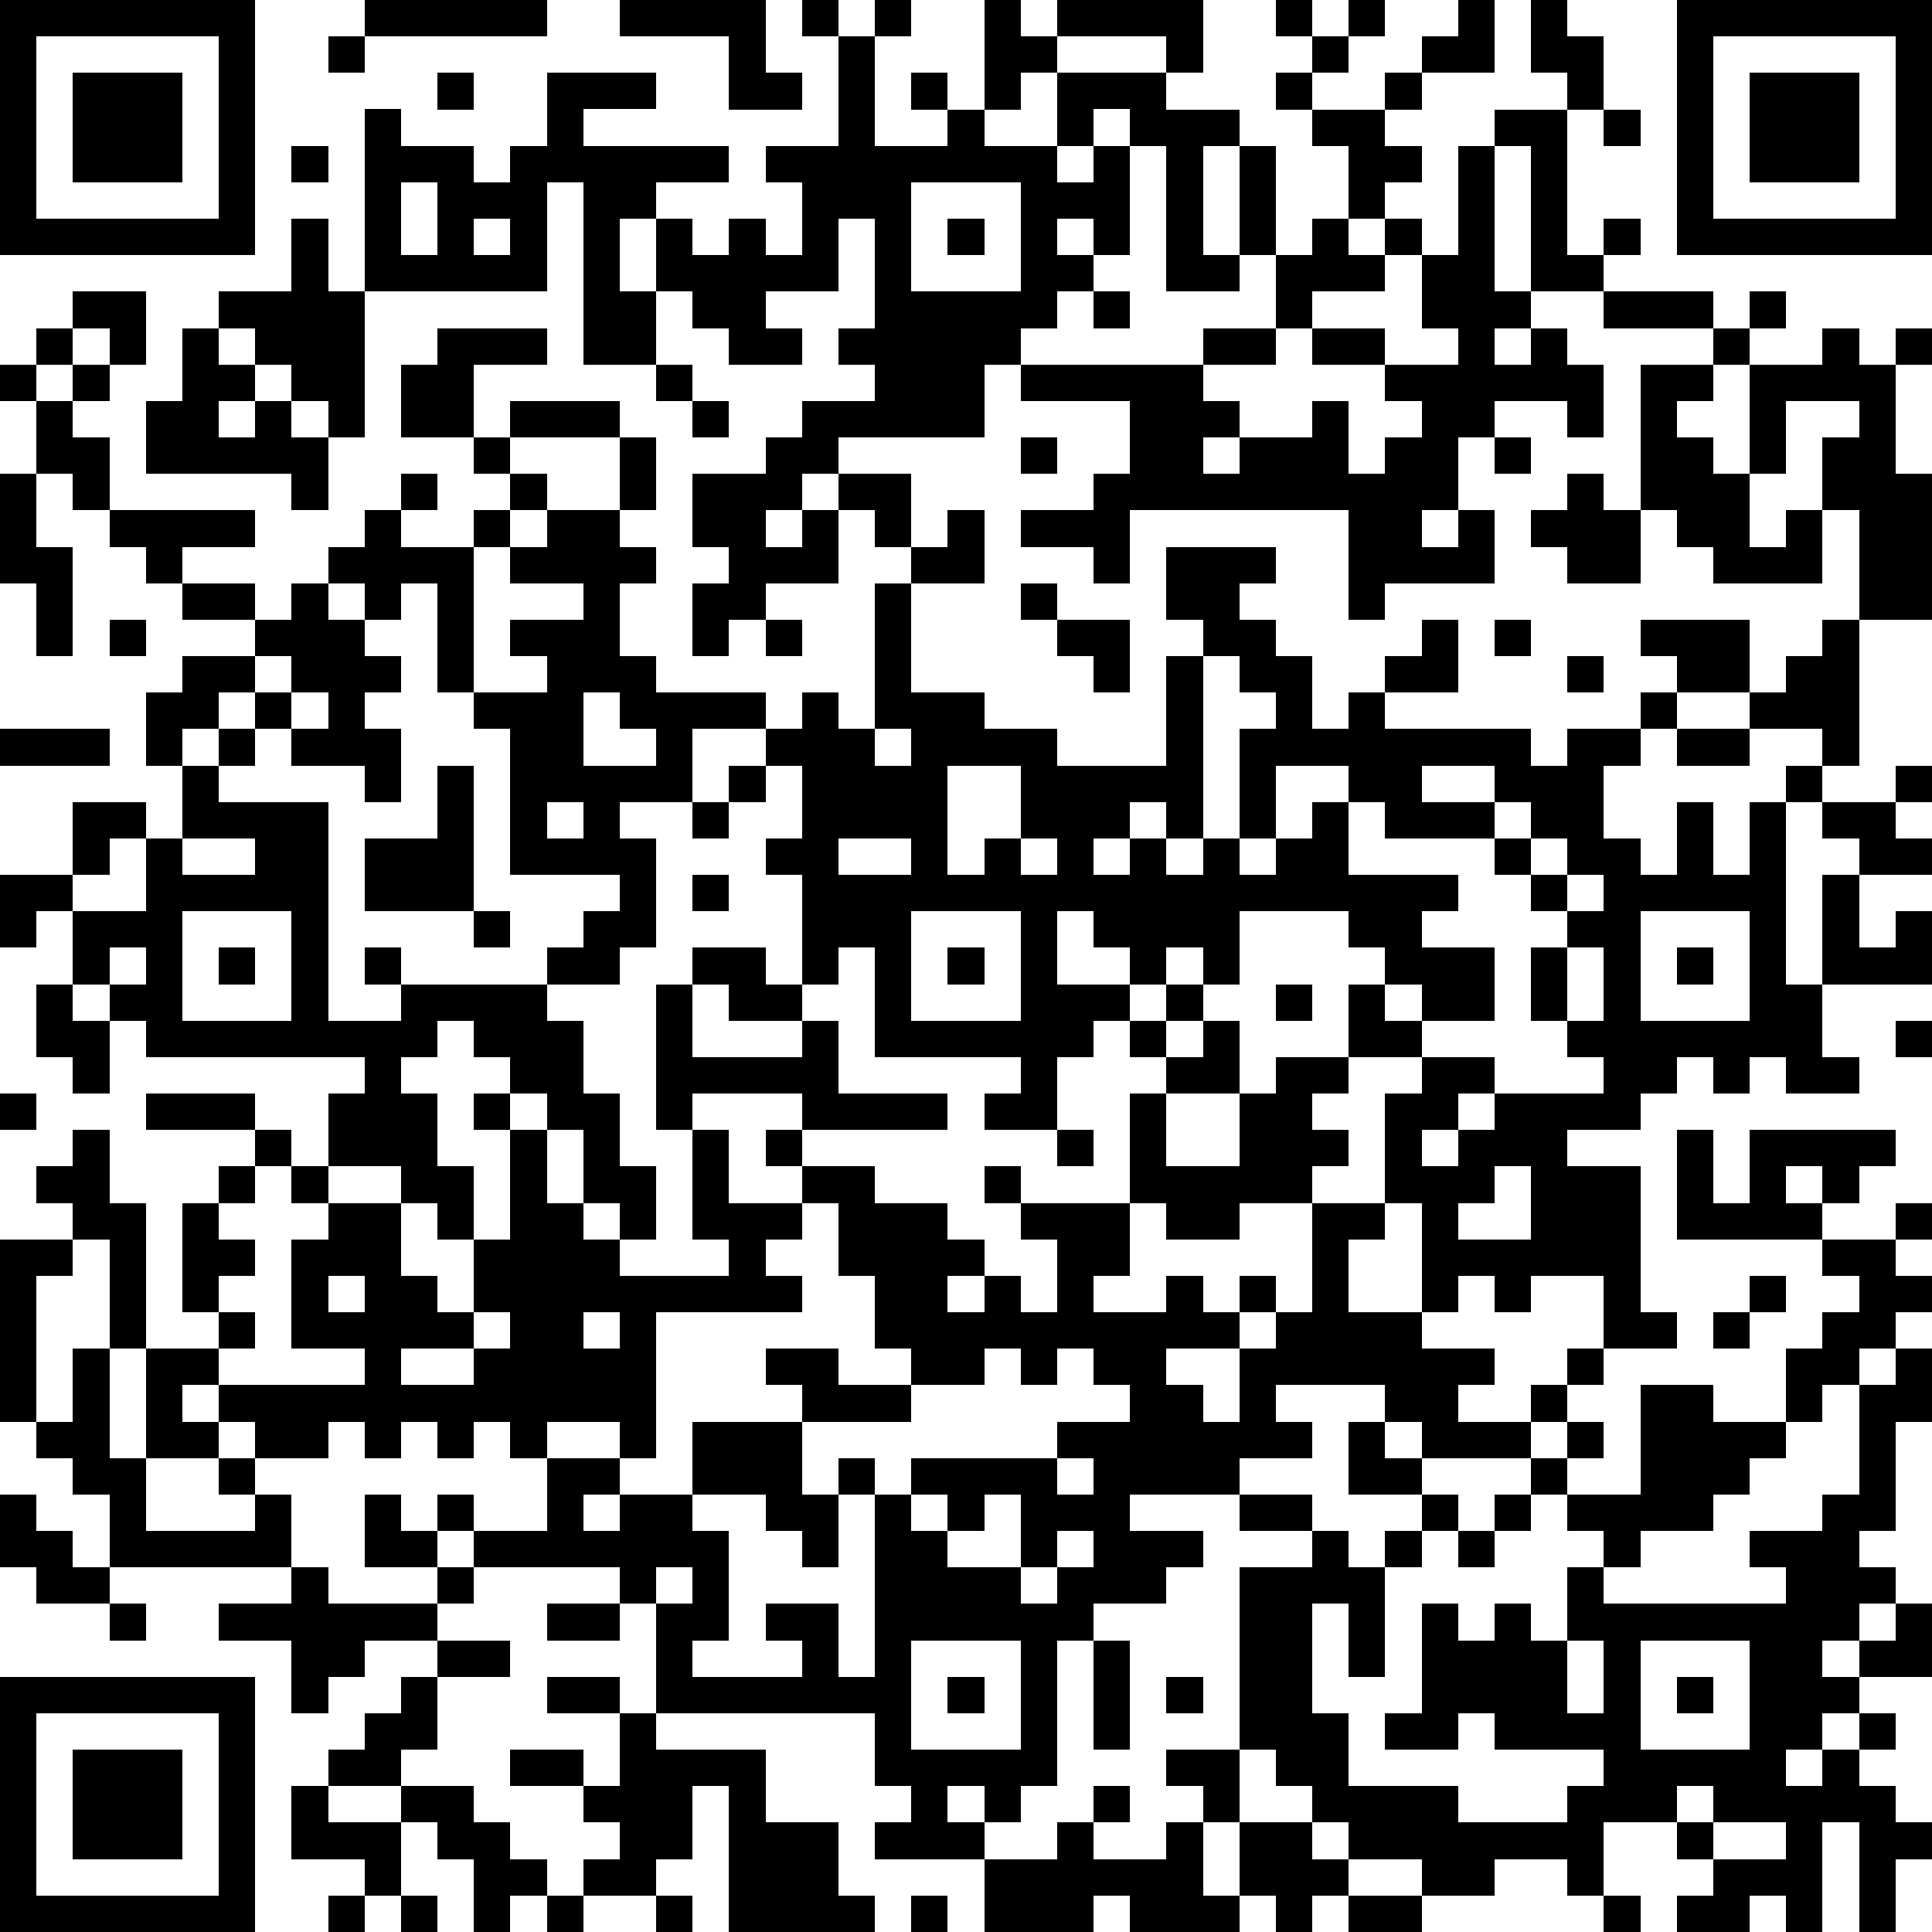 <?xml version="1.0" standalone="yes"?><svg version="1.1" xmlns="http://www.w3.org/2000/svg" xmlns:xlink="http://www.w3.org/1999/xlink" xmlns:ev="http://www.w3.org/2001/xml-events" width="212" height="212" shape-rendering="crispEdges"><path d="M0 0h7v7h-7zM10 0h5v1h-5zM17 0h4v2h1v1h-2v-2h-3zM22 0h1v1h-1zM24 0h1v1h-1zM27 0h1v1h1v-1h4v2h-1v-1h-3v1h-1v1h-1zM35 0h1v1h-1zM37 0h1v1h-1zM40 0h1v2h-2v-1h1zM42 0h1v1h1v2h-1v-1h-1zM46 0h7v7h-7zM1 1v5h5v-5zM9 1h1v1h-1zM23 1h1v3h2v-1h-1v-1h1v1h1v1h2v-2h3v1h2v1h-1v3h1v-3h1v3h-1v1h-2v-4h-1v-1h-1v1h-1v1h1v-1h1v3h-1v-1h-1v1h1v1h-1v1h-1v1h-1v2h-4v1h-1v1h-1v1h1v-1h1v-1h2v2h-1v-1h-1v2h-2v1h-1v1h-1v-2h1v-1h-1v-2h2v-1h1v-1h2v-1h-1v-1h1v-3h-1v2h-2v1h1v1h-2v-1h-1v-1h-1v-2h-1v2h1v2h-2v-5h-1v3h-5v-5h1v1h2v1h1v-1h1v-2h3v1h-2v1h4v1h-2v1h1v1h1v-1h1v1h1v-2h-1v-1h2zM36 1h1v1h-1zM47 1v5h5v-5zM2 2h3v3h-3zM12 2h1v1h-1zM35 2h1v1h-1zM38 2h1v1h-1zM48 2h3v3h-3zM36 3h2v1h1v1h-1v1h-1v-2h-1zM41 3h2v4h1v-1h1v1h-1v1h-2v-4h-1zM44 3h1v1h-1zM8 4h1v1h-1zM40 4h1v4h1v1h-1v1h1v-1h1v1h1v2h-1v-1h-2v1h-1v2h-1v1h1v-1h1v2h-3v1h-1v-3h-6v2h-1v-1h-2v-1h2v-1h1v-2h-3v-1h5v-1h2v-2h1v-1h1v1h1v-1h1v1h-1v1h-2v1h-1v1h-2v1h1v1h-1v1h1v-1h2v-1h1v2h1v-1h1v-1h-1v-1h-2v-1h2v1h2v-1h-1v-2h1zM11 5v2h1v-2zM25 5v3h3v-3zM8 6h1v2h1v4h-1v-1h-1v-1h-1v-1h-1v-1h2zM13 6v1h1v-1zM26 6h1v1h-1zM2 8h2v2h-1v-1h-1zM30 8h1v1h-1zM44 8h3v1h-3zM48 8h1v1h-1zM1 9h1v1h-1zM5 9h1v1h1v1h-1v1h1v-1h1v1h1v2h-1v-1h-4v-2h1zM12 9h3v1h-2v2h-2v-2h1zM47 9h1v1h-1zM50 9h1v1h1v-1h1v1h-1v3h1v4h-2v-3h-1v-2h1v-1h-2v2h-1v-3h2zM0 10h1v1h-1zM2 10h1v1h-1zM18 10h1v1h-1zM45 10h2v1h-1v1h1v1h1v2h1v-1h1v2h-3v-1h-1v-1h-1zM1 11h1v1h1v2h-1v-1h-1zM14 11h3v1h-3zM19 11h1v1h-1zM13 12h1v1h-1zM17 12h1v2h-1zM28 12h1v1h-1zM41 12h1v1h-1zM0 13h1v2h1v3h-1v-2h-1zM11 13h1v1h-1zM14 13h1v1h-1zM43 13h1v1h1v2h-2v-1h-1v-1h1zM3 14h4v1h-2v1h-1v-1h-1zM10 14h1v1h2v-1h1v1h-1v4h-1v-3h-1v1h-1v-1h-1v-1h1zM15 14h2v1h1v1h-1v2h1v1h3v1h-2v2h-2v1h1v3h-1v1h-2v-1h1v-1h1v-1h-3v-4h-1v-1h2v-1h-1v-1h2v-1h-2v-1h1zM26 14h1v2h-2v-1h1zM32 15h3v1h-1v1h1v1h1v2h1v-1h1v-1h1v-1h1v2h-2v1h4v1h1v-1h2v-1h1v-1h-1v-1h3v2h-2v1h-1v1h-1v2h1v1h1v-2h1v2h1v-2h1v-1h1v-1h-2v-1h1v-1h1v-1h1v4h-1v1h-1v5h1v-3h1v-1h-1v-1h2v-1h1v1h-1v1h1v1h-2v2h1v-1h1v2h-3v2h1v1h-2v-1h-1v1h-1v-1h-1v1h-1v1h-2v1h2v4h1v1h-2v-2h-2v1h-1v-1h-1v1h-1v-3h-1v-3h1v-1h-2v-2h1v-1h-1v-1h-3v2h-1v-1h-1v1h-1v-1h-1v-1h-1v2h2v1h-1v1h-1v2h-2v-1h1v-1h-4v-3h-1v1h-1v-3h-1v-1h1v-2h-1v-1h1v-1h1v1h1v-4h1v3h2v1h2v1h3v-3h1v-1h-1zM5 16h2v1h-2zM8 16h1v1h1v1h1v1h-1v1h1v2h-1v-1h-2v-1h-1v-1h-1v1h-1v1h-1v-2h1v-1h2v-1h1zM28 16h1v1h-1zM3 17h1v1h-1zM21 17h1v1h-1zM29 17h2v2h-1v-1h-1zM41 17h1v1h-1zM7 18v1h1v-1zM33 18v5h-1v-1h-1v1h-1v1h1v-1h1v1h1v-1h1v-3h1v-1h-1v-1zM43 18h1v1h-1zM8 19v1h1v-1zM16 19v2h2v-1h-1v-1zM0 20h3v1h-3zM6 20h1v1h-1zM24 20v1h1v-1zM46 20h2v1h-2zM5 21h1v1h3v6h2v-1h-1v-1h1v1h4v1h1v2h1v2h1v2h-1v-1h-1v-2h-1v-1h-1v-1h-1v-1h-1v1h-1v1h1v2h1v2h-1v-1h-1v-1h-2v-2h1v-1h-6v-1h-1v-1h-1v-2h-1v1h-1v-2h2v-2h2v1h-1v1h-1v1h2v-2h1zM12 21h1v4h-3v-2h2zM20 21h1v1h-1zM26 21v3h1v-1h1v-2zM35 21v2h-1v1h1v-1h1v-1h1v-1zM39 21v1h2v-1zM15 22v1h1v-1zM19 22h1v1h-1zM37 22v2h3v1h-1v1h2v2h-2v-1h-1v1h1v1h2v1h-1v1h-1v1h1v-1h1v-1h3v-1h-1v-1h-1v-2h1v-1h-1v-1h-1v-1h-3v-1zM41 22v1h1v-1zM5 23v1h2v-1zM23 23v1h2v-1zM28 23v1h1v-1zM42 23v1h1v-1zM19 24h1v1h-1zM43 24v1h1v-1zM5 25v3h3v-3zM13 25h1v1h-1zM25 25v3h3v-3zM45 25v3h3v-3zM3 26v1h1v-1zM6 26h1v1h-1zM19 26h2v1h1v1h-2v-1h-1zM26 26h1v1h-1zM43 26v2h1v-2zM46 26h1v1h-1zM1 27h1v1h1v2h-1v-1h-1zM18 27h1v2h3v-1h1v2h3v1h-4v-1h-3v1h-1zM32 27h1v1h-1zM35 27h1v1h-1zM31 28h1v1h-1zM33 28h1v2h-2v-1h1zM52 28h1v1h-1zM35 29h2v1h-1v1h1v1h-1v1h-2v1h-2v-1h-1v-3h1v2h2v-2h1zM0 30h1v1h-1zM4 30h3v1h-3zM13 30h1v1h-1zM2 31h1v2h1v4h-1v-3h-1v-1h-1v-1h1zM7 31h1v1h-1zM14 31h1v2h1v1h1v1h3v-1h-1v-3h1v2h2v-1h-1v-1h1v1h2v1h2v1h1v1h-1v1h1v-1h1v1h1v-2h-1v-1h-1v-1h1v1h3v2h-1v1h2v-1h1v1h1v-1h1v1h-1v1h-2v1h1v1h1v-2h1v-1h1v-3h2v1h-1v2h2v1h2v1h-1v1h2v-1h1v-1h1v1h-1v1h-1v1h-3v-1h-1v-1h-3v1h1v1h-2v1h-3v1h2v1h-1v1h-2v1h-1v4h-1v1h-1v-1h-1v1h1v1h-3v-1h1v-1h-1v-2h-6v-3h-1v-1h-4v-1h-1v-1h1v1h2v-2h-1v-1h-1v1h-1v-1h-1v1h-1v-1h-1v1h-2v-1h-1v-1h-1v1h1v1h-2v-3h2v-1h-1v-3h1v-1h1v1h-1v1h1v1h-1v1h1v1h-1v1h4v-1h-2v-3h1v-1h-1v-1h1v1h2v2h1v1h1v-2h1zM29 31h1v1h-1zM46 31h1v2h1v-2h4v1h-1v1h-1v-1h-1v1h1v1h-4zM41 32v1h-1v1h2v-2zM22 33v1h-1v1h1v1h-4v4h-1v-1h-2v1h2v1h-1v1h1v-1h2v-2h3v-1h-1v-1h2v1h2v-1h-1v-2h-1v-2zM52 33h1v1h-1zM0 34h2v1h-1v4h-1zM50 34h2v1h1v1h-1v1h-1v1h-1v1h-1v-2h1v-1h1v-1h-1zM9 35v1h1v-1zM48 35h1v1h-1zM13 36v1h-2v1h2v-1h1v-1zM16 36v1h1v-1zM47 36h1v1h-1zM2 37h1v3h1v2h3v-1h-1v-1h1v1h1v2h-5v-2h-1v-1h-1v-1h1zM27 37v1h-2v1h-3v2h1v-1h1v1h-1v2h-1v-1h-1v-1h-2v1h1v3h-1v1h3v-1h-1v-1h2v2h1v-5h1v-1h4v-1h2v-1h-1v-1h-1v1h-1v-1zM52 37h1v2h-1v3h-1v1h1v1h-1v1h-1v1h1v-1h1v-1h1v2h-2v1h-1v1h-1v1h1v-1h1v-1h1v1h-1v1h1v1h1v1h-1v2h-1v-3h-1v3h-1v-1h-1v1h-2v-1h1v-1h-1v-1h-2v2h-1v-1h-2v1h-2v-1h-2v-1h-1v-1h-1v-1h-1v-5h2v-1h-2v-1h2v1h1v1h1v-1h1v-1h-2v-2h1v1h1v1h1v1h-1v1h-1v3h-1v-2h-1v3h1v2h3v1h3v-1h1v-1h-3v-1h-1v1h-2v-1h1v-3h1v1h1v-1h1v1h1v-2h1v-1h-1v-1h-1v-1h1v-1h1v1h-1v1h2v-3h2v1h2v1h-1v1h-1v1h-2v1h-1v1h5v-1h-1v-1h2v-1h1v-3h1zM29 40v1h1v-1zM0 41h1v1h1v1h1v1h-2v-1h-1zM10 41h1v1h1v1h-2zM25 41v1h1v-1zM27 41v1h-1v1h2v-2zM41 41h1v1h-1zM29 42v1h-1v1h1v-1h1v-1zM40 42h1v1h-1zM8 43h1v1h3v-1h1v1h-1v1h-2v1h-1v1h-1v-2h-2v-1h2zM18 43v1h1v-1zM3 44h1v1h-1zM15 44h2v1h-2zM12 45h2v1h-2zM25 45v3h3v-3zM30 45h1v3h-1zM43 45v2h1v-2zM45 45v3h3v-3zM0 46h7v7h-7zM11 46h1v2h-1v1h-2v-1h1v-1h1zM15 46h2v1h-2zM26 46h1v1h-1zM32 46h1v1h-1zM46 46h1v1h-1zM1 47v5h5v-5zM17 47h1v1h3v2h2v2h1v1h-4v-4h-1v2h-1v1h-2v-1h1v-1h-1v-1h-2v-1h2v1h1zM2 48h3v3h-3zM32 48h2v2h-1v-1h-1zM8 49h1v1h2v-1h2v1h1v1h1v1h-1v1h-1v-2h-1v-1h-1v2h-1v-1h-2zM30 49h1v1h-1zM46 49v1h1v-1zM29 50h1v1h2v-1h1v2h1v-2h2v1h1v1h-1v1h-1v-1h-1v1h-3v-1h-1v1h-3v-2h2zM47 50v1h2v-1zM9 52h1v1h-1zM11 52h1v1h-1zM15 52h1v1h-1zM18 52h1v1h-1zM25 52h1v1h-1zM37 52h2v1h-2zM44 52h1v1h-1z" style="fill:#000" transform="translate(0,0) scale(4)"/></svg>